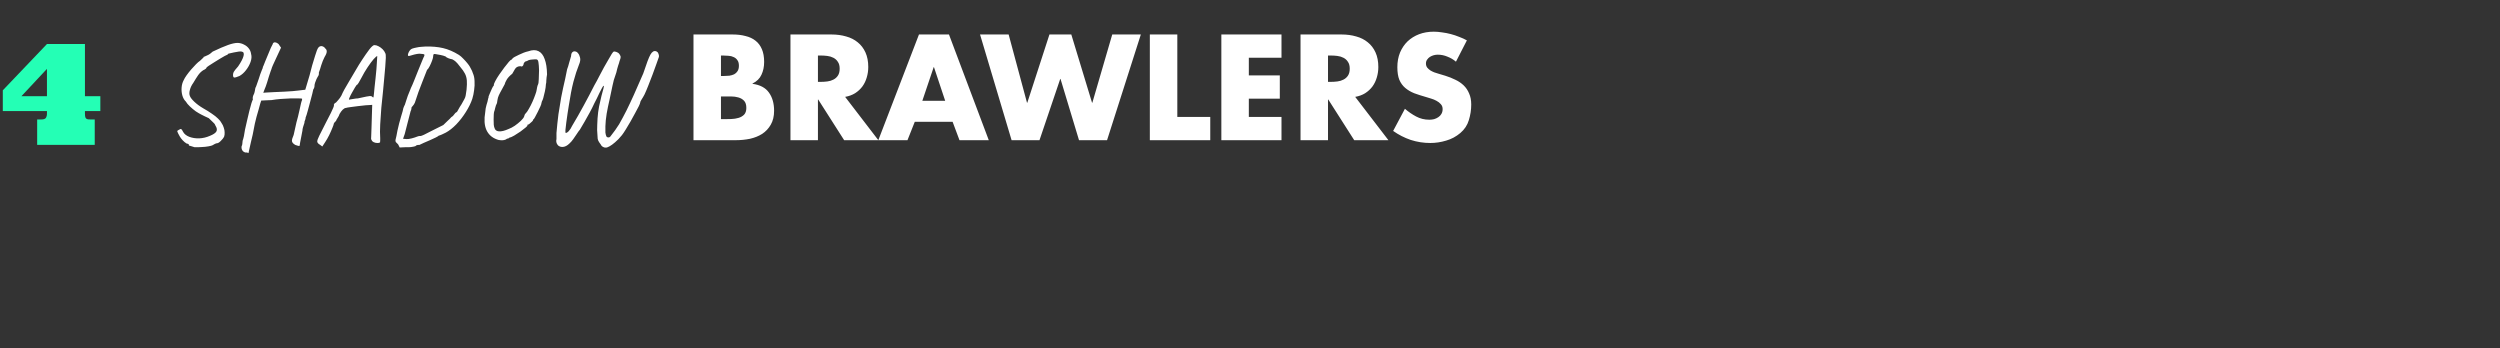 <svg width="1070" height="149" viewBox="0 0 1070 149" fill="none" xmlns="http://www.w3.org/2000/svg">
<rect x="0" y="0" width="1070" height="149" fill="#333333" stroke="none"/>
<path d="M83.24 63C82.52 62.8 81.94 62.62 81.5 62.46C81.06 62.34 80.84 62.28 80.84 62.28C80.92 62.08 80.88 61.9 80.72 61.74C80.6 61.58 80.32 61.48 79.88 61.44C79.28 61.08 78.72 60.62 78.2 60.06C77.72 59.54 77.32 59.02 77 58.5C76.68 57.98 76.44 57.54 76.28 57.18C76 56.58 75.86 56.22 75.86 56.1C75.9 55.94 76.14 55.76 76.58 55.56C77.02 55.24 77.34 55.14 77.54 55.26C77.78 55.38 78.06 55.78 78.38 56.46C78.9 57.38 79.78 58.08 81.02 58.56C82.3 59.04 83.72 59.26 85.28 59.22C86.88 59.14 88.4 58.78 89.84 58.14C91.32 57.54 92.24 56.92 92.6 56.28C93 55.6 92.86 54.74 92.18 53.7C92.06 53.38 91.92 53.12 91.76 52.92C91.6 52.72 91.34 52.46 90.98 52.14C90.66 51.82 90.12 51.3 89.36 50.58C88.76 50.3 88.2 50.04 87.68 49.8C87.2 49.56 86.68 49.3 86.12 49.02C85.48 48.7 84.7 48.24 83.78 47.64C82.9 47 82.06 46.3 81.26 45.54C80.46 44.78 79.88 44.08 79.52 43.44C78.88 42.84 78.4 42.02 78.08 40.98C77.76 39.9 77.64 38.76 77.72 37.56C77.8 36.36 78.1 35.28 78.62 34.32C78.86 33.76 79.26 33.08 79.82 32.28C80.42 31.44 81.08 30.6 81.8 29.76C82.52 28.92 83.22 28.16 83.9 27.48C84.58 26.8 85.14 26.32 85.58 26.04C85.9 25.72 86.24 25.4 86.6 25.08C86.96 24.72 87.14 24.54 87.14 24.54C87.18 24.34 87.24 24.24 87.32 24.24C87.44 24.24 87.5 24.24 87.5 24.24C87.7 24.12 88.14 23.92 88.82 23.64C89.5 23.36 90.24 22.84 91.04 22.08C93.72 20.8 95.9 19.86 97.58 19.26C99.26 18.66 100.64 18.36 101.72 18.36C102.72 18.4 103.62 18.64 104.42 19.08C105.26 19.48 105.94 20.02 106.46 20.7C107.02 21.38 107.36 22.2 107.48 23.16C107.76 24.12 107.68 25.24 107.24 26.52C106.8 27.76 106.14 28.94 105.26 30.06C104.42 31.14 103.5 31.96 102.5 32.52C101.38 33 100.62 33.22 100.22 33.18C99.86 33.1 99.7 32.68 99.74 31.92C99.74 31.6 99.84 31.22 100.04 30.78C100.28 30.34 100.9 29.56 101.9 28.44C103.18 26.56 103.96 25.06 104.24 23.94C104.52 22.82 104.26 22.2 103.46 22.08C103.22 22 102.78 22 102.14 22.08C101.54 22.16 100.86 22.28 100.1 22.44C99.38 22.56 98.76 22.7 98.24 22.86C97.72 22.98 97.46 23.08 97.46 23.16C97.46 23.16 97.46 23.22 97.46 23.34C97.46 23.46 97.38 23.5 97.22 23.46C97.14 23.46 96.8 23.62 96.2 23.94C95.6 24.26 94.88 24.68 94.04 25.2C93.2 25.72 92.36 26.24 91.52 26.76C90.68 27.28 89.96 27.74 89.36 28.14C88.8 28.5 88.5 28.72 88.46 28.8C88.38 29.24 87.92 29.64 87.08 30C86.28 30.48 85.54 31.18 84.86 32.1C84.22 33.02 83.5 34.16 82.7 35.52C82.02 36.44 81.54 37.44 81.26 38.52C80.98 39.56 80.98 40.4 81.26 41.04C81.46 41.68 82.08 42.5 83.12 43.5C84.16 44.5 85.46 45.46 87.02 46.38C88.38 47.14 89.6 47.9 90.68 48.66C91.76 49.38 92.64 50.08 93.32 50.76C94.04 51.44 94.52 52.04 94.76 52.56C95.24 53.24 95.58 53.94 95.78 54.66C96.02 55.34 96.14 56 96.14 56.64C96.18 57.28 96.12 57.86 95.96 58.38C95.68 59.02 95.18 59.68 94.46 60.36C93.78 61.04 93.2 61.36 92.72 61.32C92.28 61.44 91.94 61.58 91.7 61.74C91.5 61.9 91.26 62.04 90.98 62.16C90.7 62.32 90.1 62.48 89.18 62.64C88.3 62.8 87.32 62.9 86.24 62.94C85.16 63.02 84.16 63.04 83.24 63ZM106.36 65.52C106.36 65.52 106.22 65.46 105.94 65.34C105.7 65.26 105.42 65.24 105.1 65.28C104.46 65.16 103.98 64.82 103.66 64.26C103.38 63.74 103.3 63.16 103.42 62.52C103.58 62.36 103.68 62.02 103.72 61.5C103.8 60.98 103.84 60.56 103.84 60.24C103.96 59.92 104.04 59.68 104.08 59.52C104.12 59.36 104.22 58.96 104.38 58.32C104.46 57.64 104.62 56.7 104.86 55.5C105.14 54.26 105.44 52.94 105.76 51.54C106.08 50.1 106.4 48.74 106.72 47.46C107.08 46.14 107.38 45.04 107.62 44.16C107.9 43.28 108.1 42.78 108.22 42.66C108.22 42.66 108.22 42.6 108.22 42.48C108.22 42.32 108.2 42.16 108.16 42C108.16 42 108.18 41.82 108.22 41.46C108.3 41.06 108.48 40.6 108.76 40.08C108.92 39.64 109.04 39.16 109.12 38.64C109.24 38.12 109.3 37.78 109.3 37.62C109.46 37.42 109.66 36.94 109.9 36.18C110.18 35.38 110.46 34.58 110.74 33.78C110.94 33.14 111.16 32.46 111.4 31.74C111.68 31.02 111.92 30.4 112.12 29.88C112.36 29.32 112.48 29.04 112.48 29.04C112.48 28.88 112.48 28.8 112.48 28.8C112.48 28.76 112.48 28.74 112.48 28.74C112.6 28.58 112.94 27.76 113.5 26.28C114.1 24.8 114.9 22.88 115.9 20.52C116.06 20.2 116.24 19.84 116.44 19.44C116.68 19.04 116.8 18.76 116.8 18.6C117 18.28 117.28 18.12 117.64 18.12C118 18.12 118.36 18.24 118.72 18.48C119.12 18.68 119.42 19 119.62 19.44L120.28 20.4L118.24 24.78C117.68 25.9 117.2 26.94 116.8 27.9C116.4 28.82 116.2 29.36 116.2 29.52C116.2 29.52 116.08 29.84 115.84 30.48C115.64 31.12 115.38 31.9 115.06 32.82C114.78 33.7 114.54 34.5 114.34 35.22C113.94 36.5 113.56 37.54 113.2 38.34C112.88 39.14 112.72 39.62 112.72 39.78C112.72 39.7 113.16 39.64 114.04 39.6C114.92 39.52 116.04 39.46 117.4 39.42C118.76 39.34 120.14 39.28 121.54 39.24C122.98 39.16 124.24 39.08 125.32 39C126.44 38.92 127.2 38.84 127.6 38.76L130.66 38.4L132.52 32.16C132.8 31 133.16 29.62 133.6 28.02C134.08 26.42 134.5 25.04 134.86 23.88C135.42 22 135.88 20.84 136.24 20.4C136.6 19.96 137.02 19.74 137.5 19.74C137.66 19.7 137.92 19.76 138.28 19.92C138.68 20.08 138.96 20.32 139.12 20.64C139.64 21.04 139.88 21.52 139.84 22.08C139.84 22.64 139.54 23.4 138.94 24.36C138.38 25.44 137.9 26.62 137.5 27.9C137.14 29.18 136.8 30.22 136.48 31.02C136.52 31.5 136.48 31.9 136.36 32.22C136.24 32.5 136.1 32.74 135.94 32.94C135.86 33.02 135.7 33.32 135.46 33.84C135.26 34.36 135.06 34.88 134.86 35.4C134.7 35.92 134.62 36.24 134.62 36.36C134.66 36.64 134.62 37 134.5 37.44C134.38 37.84 134.24 38.12 134.08 38.28C134.04 38.52 133.9 39.14 133.66 40.14C133.42 41.1 133.12 42.24 132.76 43.56C132.44 44.84 132.1 46.1 131.74 47.34C131.42 48.58 131.1 49.6 130.78 50.4C130.82 50.68 130.74 51.04 130.54 51.48C130.34 51.88 130.26 52.24 130.3 52.56C130.14 53.04 129.94 53.66 129.7 54.42C129.5 55.14 129.42 55.6 129.46 55.8C129.3 56.72 129.12 57.66 128.92 58.62C128.72 59.58 128.56 60.4 128.44 61.08C128.32 61.8 128.26 62.22 128.26 62.34C128.14 62.5 127.9 62.52 127.54 62.4C127.22 62.32 126.84 62.2 126.4 62.04C125.64 61.6 125.18 61.14 125.02 60.66C124.86 60.18 124.98 59.48 125.38 58.56C125.58 58.24 125.8 57.44 126.04 56.16C126.32 54.88 126.6 53.62 126.88 52.38C127.08 51.78 127.3 50.96 127.54 49.92C127.78 48.88 128.02 47.84 128.26 46.8C128.5 45.76 128.7 44.86 128.86 44.1C129.06 43.34 129.2 42.92 129.28 42.84C129.28 42.68 129.28 42.54 129.28 42.42C129.28 42.3 129.28 42.24 129.28 42.24C129.2 42.16 128.7 42.12 127.78 42.12C126.86 42.08 125.72 42.08 124.36 42.12C123 42.16 121.58 42.24 120.1 42.36C118.66 42.48 117.36 42.64 116.2 42.84C115.76 42.88 115.26 42.9 114.7 42.9C114.14 42.9 113.7 42.92 113.38 42.96C112.94 42.96 112.56 42.98 112.24 43.02C111.96 43.02 111.82 43.02 111.82 43.02C111.78 43.14 111.64 43.56 111.4 44.28C111.2 45 110.96 45.88 110.68 46.92C110.4 47.92 110.1 48.96 109.78 50.04C109.5 51.12 109.26 52.1 109.06 52.98C108.86 53.82 108.74 54.44 108.7 54.84C108.58 55.56 108.4 56.48 108.16 57.6C107.92 58.68 107.66 59.78 107.38 60.9C107.14 62.02 106.92 63 106.72 63.84C106.56 64.72 106.44 65.28 106.36 65.52ZM136.987 61.98C136.267 61.58 135.867 61.14 135.787 60.66C135.747 60.18 136.027 59.34 136.627 58.14C137.227 56.94 138.167 55.08 139.447 52.56C140.407 50.76 141.127 49.36 141.607 48.36C142.127 47.32 142.467 46.58 142.627 46.14C142.827 45.7 142.927 45.42 142.927 45.3C142.847 44.94 142.887 44.66 143.047 44.46C143.207 44.22 143.467 44.02 143.827 43.86C144.027 43.66 144.347 43.3 144.787 42.78C145.267 42.26 145.707 41.64 146.107 40.92C146.467 40.08 146.887 39.22 147.367 38.34C147.847 37.46 148.487 36.36 149.287 35.04C150.087 33.68 151.127 31.92 152.407 29.76C153.207 28.36 154.087 26.94 155.047 25.5C156.007 24.02 157.027 22.56 158.107 21.12C158.547 20.56 158.947 20.12 159.307 19.8C159.667 19.44 160.027 19.28 160.387 19.32C160.867 19.32 161.407 19.48 162.007 19.8C162.647 20.12 163.227 20.54 163.747 21.06C164.267 21.58 164.647 22.14 164.887 22.74C165.087 23.06 165.167 23.74 165.127 24.78C165.087 25.82 165.007 27.08 164.887 28.56C164.767 30.04 164.627 31.62 164.467 33.3C164.347 34.94 164.167 36.88 163.927 39.12C163.687 41.36 163.447 43.7 163.207 46.14C163.007 48.58 162.847 50.94 162.727 53.22C162.607 55.46 162.607 57.42 162.727 59.1C162.767 59.46 162.767 59.8 162.727 60.12C162.687 60.44 162.667 60.7 162.667 60.9C162.427 61.14 162.027 61.24 161.467 61.2C160.947 61.2 160.427 61.08 159.907 60.84C159.427 60.6 159.147 60.3 159.067 59.94C158.947 59.82 158.867 59.66 158.827 59.46C158.827 59.22 158.847 58.74 158.887 58.02C158.927 57.3 158.967 56.16 159.007 54.6L159.307 44.88L158.527 44.94C158.167 44.94 157.487 44.98 156.487 45.06C155.487 45.14 154.407 45.26 153.247 45.42C152.087 45.54 151.007 45.68 150.007 45.84C149.047 45.96 148.387 46.08 148.027 46.2C147.667 46.2 147.227 46.44 146.707 46.92C146.227 47.4 145.767 48.02 145.327 48.78C145.167 49.34 144.867 49.94 144.427 50.58C144.027 51.18 143.827 51.58 143.827 51.78C143.547 51.98 143.307 52.22 143.107 52.5C142.947 52.78 142.867 52.92 142.867 52.92C142.867 53.16 142.667 53.76 142.267 54.72C141.907 55.64 141.447 56.68 140.887 57.84C140.327 58.96 139.767 59.94 139.207 60.78L137.947 62.7L136.987 61.98ZM149.407 42.66C149.407 42.66 149.607 42.62 150.007 42.54C150.447 42.46 150.947 42.38 151.507 42.3C152.107 42.18 152.647 42.12 153.127 42.12C154.807 41.72 156.027 41.46 156.787 41.34C157.547 41.18 158.067 41.1 158.347 41.1C158.667 41.1 158.947 41.16 159.187 41.28C159.347 41.48 159.487 41.6 159.607 41.64C159.767 41.68 159.847 41.7 159.847 41.7C159.887 41.62 159.947 41.16 160.027 40.32C160.107 39.48 160.207 38.44 160.327 37.2C160.487 35.96 160.627 34.68 160.747 33.36C160.907 32 161.027 30.76 161.107 29.64C161.187 28.48 161.247 27.6 161.287 27C161.327 26.24 161.367 25.56 161.407 24.96C161.447 24.32 161.467 24 161.467 24C161.227 24 160.707 24.44 159.907 25.32C159.147 26.2 158.287 27.36 157.327 28.8C156.367 30.24 155.467 31.78 154.627 33.42C154.227 34.18 153.847 34.86 153.487 35.46C153.127 36.06 152.847 36.36 152.647 36.36C152.567 36.44 152.327 36.8 151.927 37.44C151.567 38.04 151.167 38.74 150.727 39.54C150.287 40.3 149.927 41 149.647 41.64C149.367 42.24 149.287 42.58 149.407 42.66ZM170.404 61.8C169.964 61.4 169.644 61.08 169.444 60.84C169.284 60.6 169.224 60.3 169.264 59.94C169.344 59.54 169.484 58.94 169.684 58.14C169.764 57.58 169.904 56.84 170.104 55.92C170.344 54.96 170.584 53.94 170.824 52.86C171.104 51.78 171.384 50.78 171.664 49.86C171.944 48.9 172.164 48.16 172.324 47.64C172.364 47.32 172.464 46.88 172.624 46.32C172.824 45.72 173.044 45.22 173.284 44.82L173.944 42.78C174.064 42.38 174.264 41.78 174.544 40.98C174.864 40.18 175.164 39.44 175.444 38.76C175.724 38.04 175.864 37.68 175.864 37.68C176.264 36.88 176.724 35.82 177.244 34.5C177.804 33.14 178.364 31.74 178.924 30.3C179.524 28.82 180.064 27.5 180.544 26.34C181.024 25.14 181.384 24.32 181.624 23.88C181.704 23.52 181.644 23.3 181.444 23.22C181.284 23.14 180.624 23.06 179.464 22.98C178.824 23.02 178.104 23.14 177.304 23.34C176.544 23.54 175.844 23.74 175.204 23.94C174.844 24.02 174.644 23.94 174.604 23.7C174.564 23.42 174.624 23.08 174.784 22.68C174.944 22.28 175.164 21.9 175.444 21.54C175.724 21.18 176.044 20.94 176.404 20.82C176.964 20.62 177.584 20.46 178.264 20.34C178.944 20.18 179.624 20.08 180.304 20.04C180.984 19.96 181.564 19.92 182.044 19.92C184.844 19.84 187.364 20.06 189.604 20.58C191.844 21.1 194.124 22.08 196.444 23.52C197.044 23.92 197.644 24.44 198.244 25.08C198.884 25.72 199.464 26.36 199.984 27C200.504 27.64 200.864 28.14 201.064 28.5C201.144 28.66 201.324 29 201.604 29.52C201.924 30.04 202.184 30.64 202.384 31.32C202.824 32.28 203.064 33.4 203.104 34.68C203.184 35.96 203.124 37.26 202.924 38.58C202.764 39.9 202.504 41.14 202.144 42.3C201.544 44.1 200.624 45.98 199.384 47.94C198.184 49.86 196.824 51.62 195.304 53.22C193.784 54.78 192.284 55.96 190.804 56.76C190.244 57.04 189.704 57.3 189.184 57.54C188.664 57.78 188.184 57.96 187.744 58.08C187.624 58.24 187.204 58.5 186.484 58.86C185.804 59.22 184.984 59.6 184.024 60C183.104 60.4 182.224 60.78 181.384 61.14C180.544 61.54 179.904 61.84 179.464 62.04C179.024 62 178.644 62.04 178.324 62.16C178.044 62.32 177.844 62.46 177.724 62.58C177.164 62.74 176.564 62.86 175.924 62.94C175.324 63.02 174.564 63.04 173.644 63L171.064 63.12L170.404 61.8ZM174.004 59.52C174.564 59.56 175.304 59.46 176.224 59.22C177.144 58.98 177.944 58.72 178.624 58.44C179.064 58.28 179.404 58.2 179.644 58.2C179.924 58.2 180.064 58.2 180.064 58.2C180.224 58.2 180.704 58.02 181.504 57.66C182.304 57.26 183.244 56.78 184.324 56.22C185.404 55.66 186.444 55.14 187.444 54.66C188.444 54.14 189.204 53.76 189.724 53.52C190.164 53.04 190.764 52.46 191.524 51.78C192.284 51.1 192.824 50.56 193.144 50.16C193.664 49.88 194.084 49.48 194.404 48.96C194.764 48.44 195.064 48.14 195.304 48.06C195.504 48.06 195.784 47.68 196.144 46.92C196.544 46.16 197.004 45.4 197.524 44.64C198.124 43.6 198.544 42.84 198.784 42.36C199.064 41.84 199.244 41.32 199.324 40.8C199.444 40.24 199.564 39.44 199.684 38.4C199.844 36.76 199.884 35.44 199.804 34.44C199.724 33.4 199.464 32.44 199.024 31.56C198.584 30.68 197.884 29.68 196.924 28.56C196.084 27.44 195.444 26.7 195.004 26.34C194.604 25.98 194.124 25.66 193.564 25.38C193.044 25.3 192.524 25.16 192.004 24.96C191.484 24.72 191.184 24.58 191.104 24.54C190.944 24.26 190.484 24.02 189.724 23.82C189.004 23.62 188.244 23.46 187.444 23.34C186.684 23.18 186.104 23.1 185.704 23.1C185.584 23.26 185.504 23.4 185.464 23.52C185.464 23.6 185.424 23.92 185.344 24.48C185.344 24.68 185.204 25.18 184.924 25.98C184.644 26.74 184.304 27.52 183.904 28.32C183.504 29.12 183.124 29.66 182.764 29.94C182.684 30.14 182.464 30.7 182.104 31.62C181.744 32.5 181.304 33.62 180.784 34.98C180.264 36.34 179.704 37.8 179.104 39.36C178.544 40.92 178.024 42.46 177.544 43.98C177.304 44.5 177.004 44.96 176.644 45.36C176.324 45.72 176.164 45.9 176.164 45.9C176.124 46.18 176.084 46.46 176.044 46.74C176.004 47.02 175.904 47.3 175.744 47.58C175.304 49.3 174.864 51 174.424 52.68C173.984 54.32 173.584 55.88 173.224 57.36L172.504 59.4L174.004 59.52ZM212.592 59.64C210.512 58.88 209.032 57.52 208.152 55.56C207.312 53.6 207.152 51.1 207.672 48.06C207.752 46.9 207.932 45.86 208.212 44.94C208.532 44.02 208.772 43.1 208.932 42.18C208.932 42.1 208.972 41.98 209.052 41.82C209.132 41.62 209.152 41.44 209.112 41.28C209.192 41.04 209.372 40.6 209.652 39.96C209.932 39.28 210.212 38.64 210.492 38.04C210.772 37.4 210.952 37.04 211.032 36.96C211.232 36.88 211.332 36.78 211.332 36.66C211.332 36.5 211.332 36.42 211.332 36.42C211.332 36.1 211.552 35.52 211.992 34.68C212.432 33.84 212.992 32.92 213.672 31.92C214.392 30.88 215.112 29.88 215.832 28.92C216.552 27.96 217.192 27.16 217.752 26.52C218.312 25.88 218.672 25.56 218.832 25.56C218.952 25.56 219.052 25.48 219.132 25.32C219.212 25.16 219.292 25.06 219.372 25.02C219.492 24.86 219.792 24.64 220.272 24.36C220.792 24.08 221.392 23.78 222.072 23.46C222.752 23.14 223.432 22.84 224.112 22.56C224.832 22.28 225.492 22.08 226.092 21.96C227.852 21.32 229.312 21.3 230.472 21.9C231.632 22.46 232.512 23.58 233.112 25.26C233.752 26.94 234.092 29.14 234.132 31.86C233.972 32.74 233.872 33.58 233.832 34.38C233.832 35.14 233.772 35.7 233.652 36.06C233.612 36.94 233.472 37.94 233.232 39.06C232.992 40.18 232.752 41.16 232.512 42C232.272 42.8 232.092 43.22 231.972 43.26C231.972 43.42 231.932 43.58 231.852 43.74C231.772 43.86 231.732 43.98 231.732 44.1C231.772 44.3 231.632 44.76 231.312 45.48C230.992 46.2 230.612 47 230.172 47.88C229.732 48.76 229.332 49.52 228.972 50.16C228.612 50.8 228.392 51.12 228.312 51.12C228.312 51.12 228.272 51.14 228.192 51.18C228.112 51.18 228.092 51.26 228.132 51.42C228.172 51.5 228.032 51.7 227.712 52.02C227.392 52.34 227.032 52.66 226.632 52.98C226.272 53.26 225.992 53.4 225.792 53.4C225.792 53.4 225.752 53.42 225.672 53.46C225.632 53.5 225.672 53.58 225.792 53.7C225.832 53.78 225.552 54.08 224.952 54.6C224.392 55.08 223.672 55.64 222.792 56.28C221.912 56.88 221.012 57.46 220.092 58.02C219.212 58.54 218.472 58.86 217.872 58.98C217.752 59.14 217.632 59.24 217.512 59.28C217.392 59.28 217.232 59.3 217.032 59.34C216.752 59.62 216.332 59.82 215.772 59.94C215.252 60.06 214.692 60.08 214.092 60C213.532 59.96 213.032 59.84 212.592 59.64ZM217.692 55.2C218.492 54.92 219.372 54.46 220.332 53.82C221.292 53.14 222.152 52.44 222.912 51.72C223.712 50.96 224.192 50.32 224.352 49.8C224.472 49.36 224.592 49.04 224.712 48.84C224.872 48.6 225.032 48.42 225.192 48.3C225.512 47.98 225.912 47.38 226.392 46.5C226.912 45.62 227.412 44.64 227.892 43.56C228.372 42.48 228.772 41.48 229.092 40.56C229.452 39.6 229.652 38.9 229.692 38.46C229.692 38.38 229.752 38.04 229.872 37.44C229.992 36.84 230.132 36.4 230.292 36.12C230.372 35.96 230.432 35.76 230.472 35.52C230.512 35.24 230.552 34.7 230.592 33.9C230.632 33.1 230.672 31.82 230.712 30.06C230.672 28.62 230.592 27.54 230.472 26.82C230.392 26.1 230.192 25.66 229.872 25.5C229.792 25.42 229.512 25.38 229.032 25.38C228.552 25.38 228.052 25.42 227.532 25.5C227.012 25.54 226.612 25.62 226.332 25.74C226.132 25.78 225.932 25.88 225.732 26.04C225.532 26.16 225.312 26.22 225.072 26.22C224.752 26.38 224.512 26.58 224.352 26.82C224.192 27.06 224.112 27.24 224.112 27.36C224.112 27.68 223.972 27.98 223.692 28.26C223.412 28.5 223.092 28.52 222.732 28.32C222.092 28.36 221.612 28.48 221.292 28.68C220.972 28.84 220.672 29.14 220.392 29.58C220.152 30.02 219.772 30.68 219.252 31.56C218.132 32.44 217.332 33.3 216.852 34.14C216.372 34.98 216.092 35.62 216.012 36.06C215.172 37.58 214.532 38.76 214.092 39.6C213.652 40.4 213.332 41.12 213.132 41.76C212.972 42.4 212.832 43.18 212.712 44.1C212.352 44.78 212.092 45.5 211.932 46.26C211.772 47.02 211.632 47.52 211.512 47.76C211.432 47.96 211.372 48.38 211.332 49.02C211.292 49.66 211.272 50.38 211.272 51.18C211.272 51.98 211.292 52.72 211.332 53.4C211.412 54.04 211.512 54.48 211.632 54.72C211.872 55.64 212.512 56.14 213.552 56.22C214.632 56.3 216.012 55.96 217.692 55.2ZM259.411 63.18C258.891 63.22 258.411 63.1 257.971 62.82C257.571 62.58 257.291 62.26 257.131 61.86C256.971 61.66 256.731 61.32 256.411 60.84C256.091 60.36 255.891 59.88 255.811 59.4C255.691 58.12 255.611 56.88 255.571 55.68C255.571 54.48 255.631 52.8 255.751 50.64C255.871 48.88 256.091 47.18 256.411 45.54C256.771 43.86 257.111 42.36 257.431 41.04C257.791 39.72 258.071 38.68 258.271 37.92C258.471 37.12 258.511 36.72 258.391 36.72C258.231 36.72 257.991 37.02 257.671 37.62C257.351 38.18 256.991 38.88 256.591 39.72C256.191 40.56 255.791 41.4 255.391 42.24C254.991 43.04 254.651 43.7 254.371 44.22C253.811 45.46 253.151 46.78 252.391 48.18C251.671 49.54 250.931 50.86 250.171 52.14C249.411 53.42 248.751 54.54 248.191 55.5C247.831 55.9 247.411 56.48 246.931 57.24C246.451 57.96 245.931 58.72 245.371 59.52C244.811 60.32 244.231 60.98 243.631 61.5C242.751 62.34 241.871 62.8 240.991 62.88C240.151 62.96 239.431 62.74 238.831 62.22C238.711 62.06 238.571 61.86 238.411 61.62C238.291 61.42 238.191 61.14 238.111 60.78C238.031 60.42 238.051 60 238.171 59.52C238.131 58.96 238.131 58.1 238.171 56.94C238.251 55.74 238.371 54.44 238.531 53.04C238.691 51.6 238.851 50.22 239.011 48.9C239.211 47.58 239.391 46.48 239.551 45.6C239.911 43.04 240.391 40.42 240.991 37.74C241.631 35.06 242.211 32.36 242.731 29.64C243.051 28.84 243.331 27.94 243.571 26.94C243.851 25.9 244.131 24.94 244.411 24.06C244.451 23.18 244.651 22.6 245.011 22.32C245.371 22 245.771 21.9 246.211 22.02C246.691 22.1 247.071 22.34 247.351 22.74C247.751 23.14 248.051 23.76 248.251 24.6C248.491 25.44 248.331 26.5 247.771 27.78C246.971 29.74 246.191 32.14 245.431 34.98C244.711 37.78 244.051 41.18 243.451 45.18C243.291 46.14 243.111 47.28 242.911 48.6C242.711 49.92 242.531 51.2 242.371 52.44C242.211 53.68 242.091 54.72 242.011 55.56C241.971 56.4 241.991 56.84 242.071 56.88C242.391 56.96 242.831 56.72 243.391 56.16C243.951 55.56 244.451 54.78 244.891 53.82C246.531 51.1 248.151 48.26 249.751 45.3C251.391 42.3 252.951 39.34 254.431 36.42C255.111 35.26 255.791 34 256.471 32.64C257.191 31.24 257.871 29.96 258.511 28.8C259.191 27.6 259.811 26.52 260.371 25.56C260.931 24.56 261.411 23.74 261.811 23.1C262.211 22.46 262.531 22.1 262.771 22.02C263.411 22.06 263.951 22.22 264.391 22.5C264.871 22.74 265.271 23.26 265.591 24.06C265.671 24.26 265.651 24.6 265.531 25.08C265.411 25.56 265.271 25.98 265.111 26.34C265.071 26.62 264.891 27.2 264.571 28.08C264.291 28.96 264.031 29.94 263.791 31.02C263.391 32.1 263.031 33.18 262.711 34.26C262.431 35.3 262.231 36.16 262.111 36.84C261.791 38.56 261.391 40.46 260.911 42.54C260.431 44.58 260.011 46.62 259.651 48.66C259.331 50.66 259.151 52.46 259.111 54.06C259.071 55.18 259.071 56.06 259.111 56.7C259.191 57.34 259.311 57.84 259.471 58.2C259.551 58.52 259.791 58.72 260.191 58.8C260.631 58.88 260.991 58.74 261.271 58.38C262.071 57.38 262.751 56.48 263.311 55.68C263.911 54.84 264.471 54 264.991 53.16C265.511 52.28 266.051 51.3 266.611 50.22C267.611 48.38 268.631 46.34 269.671 44.1C270.751 41.82 271.771 39.56 272.731 37.32C273.731 35.08 274.591 33.12 275.311 31.44C276.071 29.28 276.671 27.56 277.111 26.28C277.591 25 278.011 24.04 278.371 23.4C278.731 22.76 279.111 22.32 279.511 22.08C279.711 21.92 279.991 21.84 280.351 21.84C280.711 21.84 281.071 22 281.431 22.32C281.591 22.48 281.731 22.74 281.851 23.1C282.011 23.42 282.071 23.82 282.031 24.3C281.831 24.94 281.471 25.96 280.951 27.36C280.471 28.76 279.911 30.3 279.271 31.98C278.631 33.66 278.011 35.26 277.411 36.78C276.811 38.3 276.291 39.52 275.851 40.44C275.411 41.28 274.991 42 274.591 42.6C274.191 43.2 273.991 43.66 273.991 43.98C273.991 44.14 273.791 44.64 273.391 45.48C272.991 46.28 272.471 47.26 271.831 48.42C271.231 49.58 270.571 50.78 269.851 52.02C269.131 53.26 268.451 54.4 267.811 55.44C267.171 56.48 266.631 57.28 266.191 57.84C265.191 59.08 264.211 60.1 263.251 60.9C262.331 61.7 261.531 62.28 260.851 62.64C260.171 63 259.691 63.18 259.411 63.18ZM308.572 51H310.072C310.952 51 311.932 50.98 313.012 50.94C314.092 50.9 315.112 50.74 316.072 50.46C317.032 50.18 317.832 49.72 318.472 49.08C319.112 48.4 319.432 47.44 319.432 46.2C319.432 44.84 319.112 43.82 318.472 43.14C317.832 42.46 317.012 41.98 316.012 41.7C315.052 41.42 314.012 41.28 312.892 41.28C311.772 41.28 310.732 41.28 309.772 41.28H308.572V51ZM296.812 60V14.76H313.612C315.612 14.76 317.432 14.98 319.072 15.42C320.752 15.82 322.172 16.48 323.332 17.4C324.532 18.32 325.452 19.54 326.092 21.06C326.732 22.54 327.052 24.36 327.052 26.52C327.052 28.56 326.672 30.38 325.912 31.98C325.192 33.58 323.912 34.84 322.072 35.76V35.88C325.312 36.32 327.652 37.56 329.092 39.6C330.572 41.64 331.312 44.24 331.312 47.4C331.312 49.76 330.832 51.76 329.872 53.4C328.952 55 327.732 56.3 326.212 57.3C324.692 58.26 322.952 58.96 320.992 59.4C319.032 59.8 317.012 60 314.932 60H296.812ZM308.572 32.52H309.892C310.652 32.52 311.412 32.48 312.172 32.4C312.932 32.28 313.612 32.08 314.212 31.8C314.812 31.48 315.292 31.04 315.652 30.48C316.052 29.88 316.252 29.1 316.252 28.14C316.252 27.1 316.032 26.3 315.592 25.74C315.192 25.14 314.652 24.7 313.972 24.42C313.332 24.1 312.612 23.92 311.812 23.88C311.012 23.8 310.212 23.76 309.412 23.76H308.572V32.52ZM375.937 60H361.297L350.197 42.6H350.077V60H338.317V14.76H355.897C358.137 14.76 360.217 15.04 362.137 15.6C364.057 16.12 365.717 16.96 367.117 18.12C368.517 19.24 369.617 20.68 370.417 22.44C371.217 24.2 371.617 26.28 371.617 28.68C371.617 30.24 371.397 31.74 370.957 33.18C370.557 34.58 369.937 35.86 369.097 37.02C368.257 38.14 367.217 39.1 365.977 39.9C364.737 40.66 363.317 41.18 361.717 41.46L375.937 60ZM350.077 35.04H351.217C352.177 35.04 353.137 34.98 354.097 34.86C355.057 34.74 355.917 34.48 356.677 34.08C357.477 33.68 358.117 33.12 358.597 32.4C359.117 31.64 359.377 30.64 359.377 29.4C359.377 28.16 359.117 27.18 358.597 26.46C358.117 25.7 357.477 25.12 356.677 24.72C355.917 24.32 355.057 24.06 354.097 23.94C353.137 23.82 352.177 23.76 351.217 23.76H350.077V35.04ZM391.519 52.14L388.399 60H375.919L393.319 14.76H406.159L423.199 60H410.659L407.719 52.14H391.519ZM399.739 28.74H399.619L394.759 43.14H404.539L399.739 28.74ZM439.559 43.98H439.679L449.159 14.76H458.519L467.399 43.98H467.519L476.039 14.76H488.279L473.819 60H461.819L453.899 33.78H453.779L444.899 60H432.959L419.459 14.76H431.699L439.559 43.98ZM503.891 50.04H517.991V60H492.131V14.76H503.891V50.04ZM534.498 24.72V32.28H547.758V42.24H534.498V50.04H548.478V60H522.738V14.76H548.478V24.72H534.498ZM594.246 60H579.606L568.506 42.6H568.386V60H556.626V14.76H574.206C576.446 14.76 578.526 15.04 580.446 15.6C582.366 16.12 584.026 16.96 585.426 18.12C586.826 19.24 587.926 20.68 588.726 22.44C589.526 24.2 589.926 26.28 589.926 28.68C589.926 30.24 589.706 31.74 589.266 33.18C588.866 34.58 588.246 35.86 587.406 37.02C586.566 38.14 585.526 39.1 584.286 39.9C583.046 40.66 581.626 41.18 580.026 41.46L594.246 60ZM568.386 35.04H569.526C570.486 35.04 571.446 34.98 572.406 34.86C573.366 34.74 574.226 34.48 574.986 34.08C575.786 33.68 576.426 33.12 576.906 32.4C577.426 31.64 577.686 30.64 577.686 29.4C577.686 28.16 577.426 27.18 576.906 26.46C576.426 25.7 575.786 25.12 574.986 24.72C574.226 24.32 573.366 24.06 572.406 23.94C571.446 23.82 570.486 23.76 569.526 23.76H568.386V35.04ZM623.147 26.4C622.067 25.48 620.847 24.76 619.487 24.24C618.167 23.68 616.787 23.4 615.347 23.4C614.787 23.4 614.207 23.48 613.607 23.64C613.047 23.8 612.507 24.04 611.987 24.36C611.507 24.68 611.107 25.08 610.787 25.56C610.467 26 610.307 26.54 610.307 27.18C610.307 27.86 610.487 28.44 610.847 28.92C611.207 29.36 611.647 29.76 612.167 30.12C612.687 30.44 613.247 30.72 613.847 30.96C614.447 31.16 615.007 31.34 615.527 31.5L618.527 32.4C620.087 32.88 621.547 33.46 622.907 34.14C624.267 34.78 625.447 35.58 626.447 36.54C627.447 37.5 628.227 38.66 628.787 40.02C629.387 41.34 629.687 42.92 629.687 44.76C629.687 47 629.347 49.22 628.667 51.42C628.027 53.58 626.807 55.42 625.007 56.94C623.207 58.46 621.187 59.54 618.947 60.18C616.707 60.86 614.447 61.2 612.167 61.2C609.287 61.2 606.487 60.76 603.767 59.88C601.087 58.96 598.587 57.68 596.267 56.04L601.307 46.56C602.787 47.84 604.387 48.94 606.107 49.86C607.827 50.78 609.707 51.24 611.747 51.24C612.427 51.24 613.107 51.16 613.787 51C614.467 50.8 615.067 50.52 615.587 50.16C616.147 49.8 616.587 49.34 616.907 48.78C617.267 48.18 617.447 47.48 617.447 46.68C617.447 45.84 617.187 45.14 616.667 44.58C616.187 44.02 615.567 43.54 614.807 43.14C614.087 42.74 613.307 42.42 612.467 42.18C611.667 41.94 610.947 41.72 610.307 41.52C608.467 41 606.787 40.46 605.267 39.9C603.787 39.3 602.507 38.54 601.427 37.62C600.347 36.7 599.507 35.54 598.907 34.14C598.347 32.74 598.067 30.94 598.067 28.74C598.067 26.46 598.447 24.38 599.207 22.5C600.007 20.62 601.087 19.02 602.447 17.7C603.847 16.38 605.487 15.36 607.367 14.64C609.287 13.92 611.387 13.56 613.667 13.56C614.787 13.56 615.967 13.66 617.207 13.86C618.487 14.02 619.727 14.26 620.927 14.58C622.167 14.9 623.367 15.3 624.527 15.78C625.727 16.22 626.827 16.72 627.827 17.28L623.147 26.4Z" fill="white"/>
<path d="M1.201 38.65L20.098 18.846H36.357V41.17H42.949V47.527H36.357V48.553C36.357 49.236 36.406 49.754 36.504 50.105C36.602 50.438 36.768 50.682 37.002 50.838C37.256 50.994 37.559 51.082 37.91 51.102C38.281 51.121 38.701 51.131 39.17 51.131H40.547V62H15.908V51.131H17.637C18.672 51.131 19.336 50.906 19.629 50.457C19.941 49.988 20.098 49.373 20.098 48.611V47.527H1.201V38.65ZM9.17 41.17H20.098V29.48L9.17 41.17Z" fill="#24FFB5"/>
</svg>
